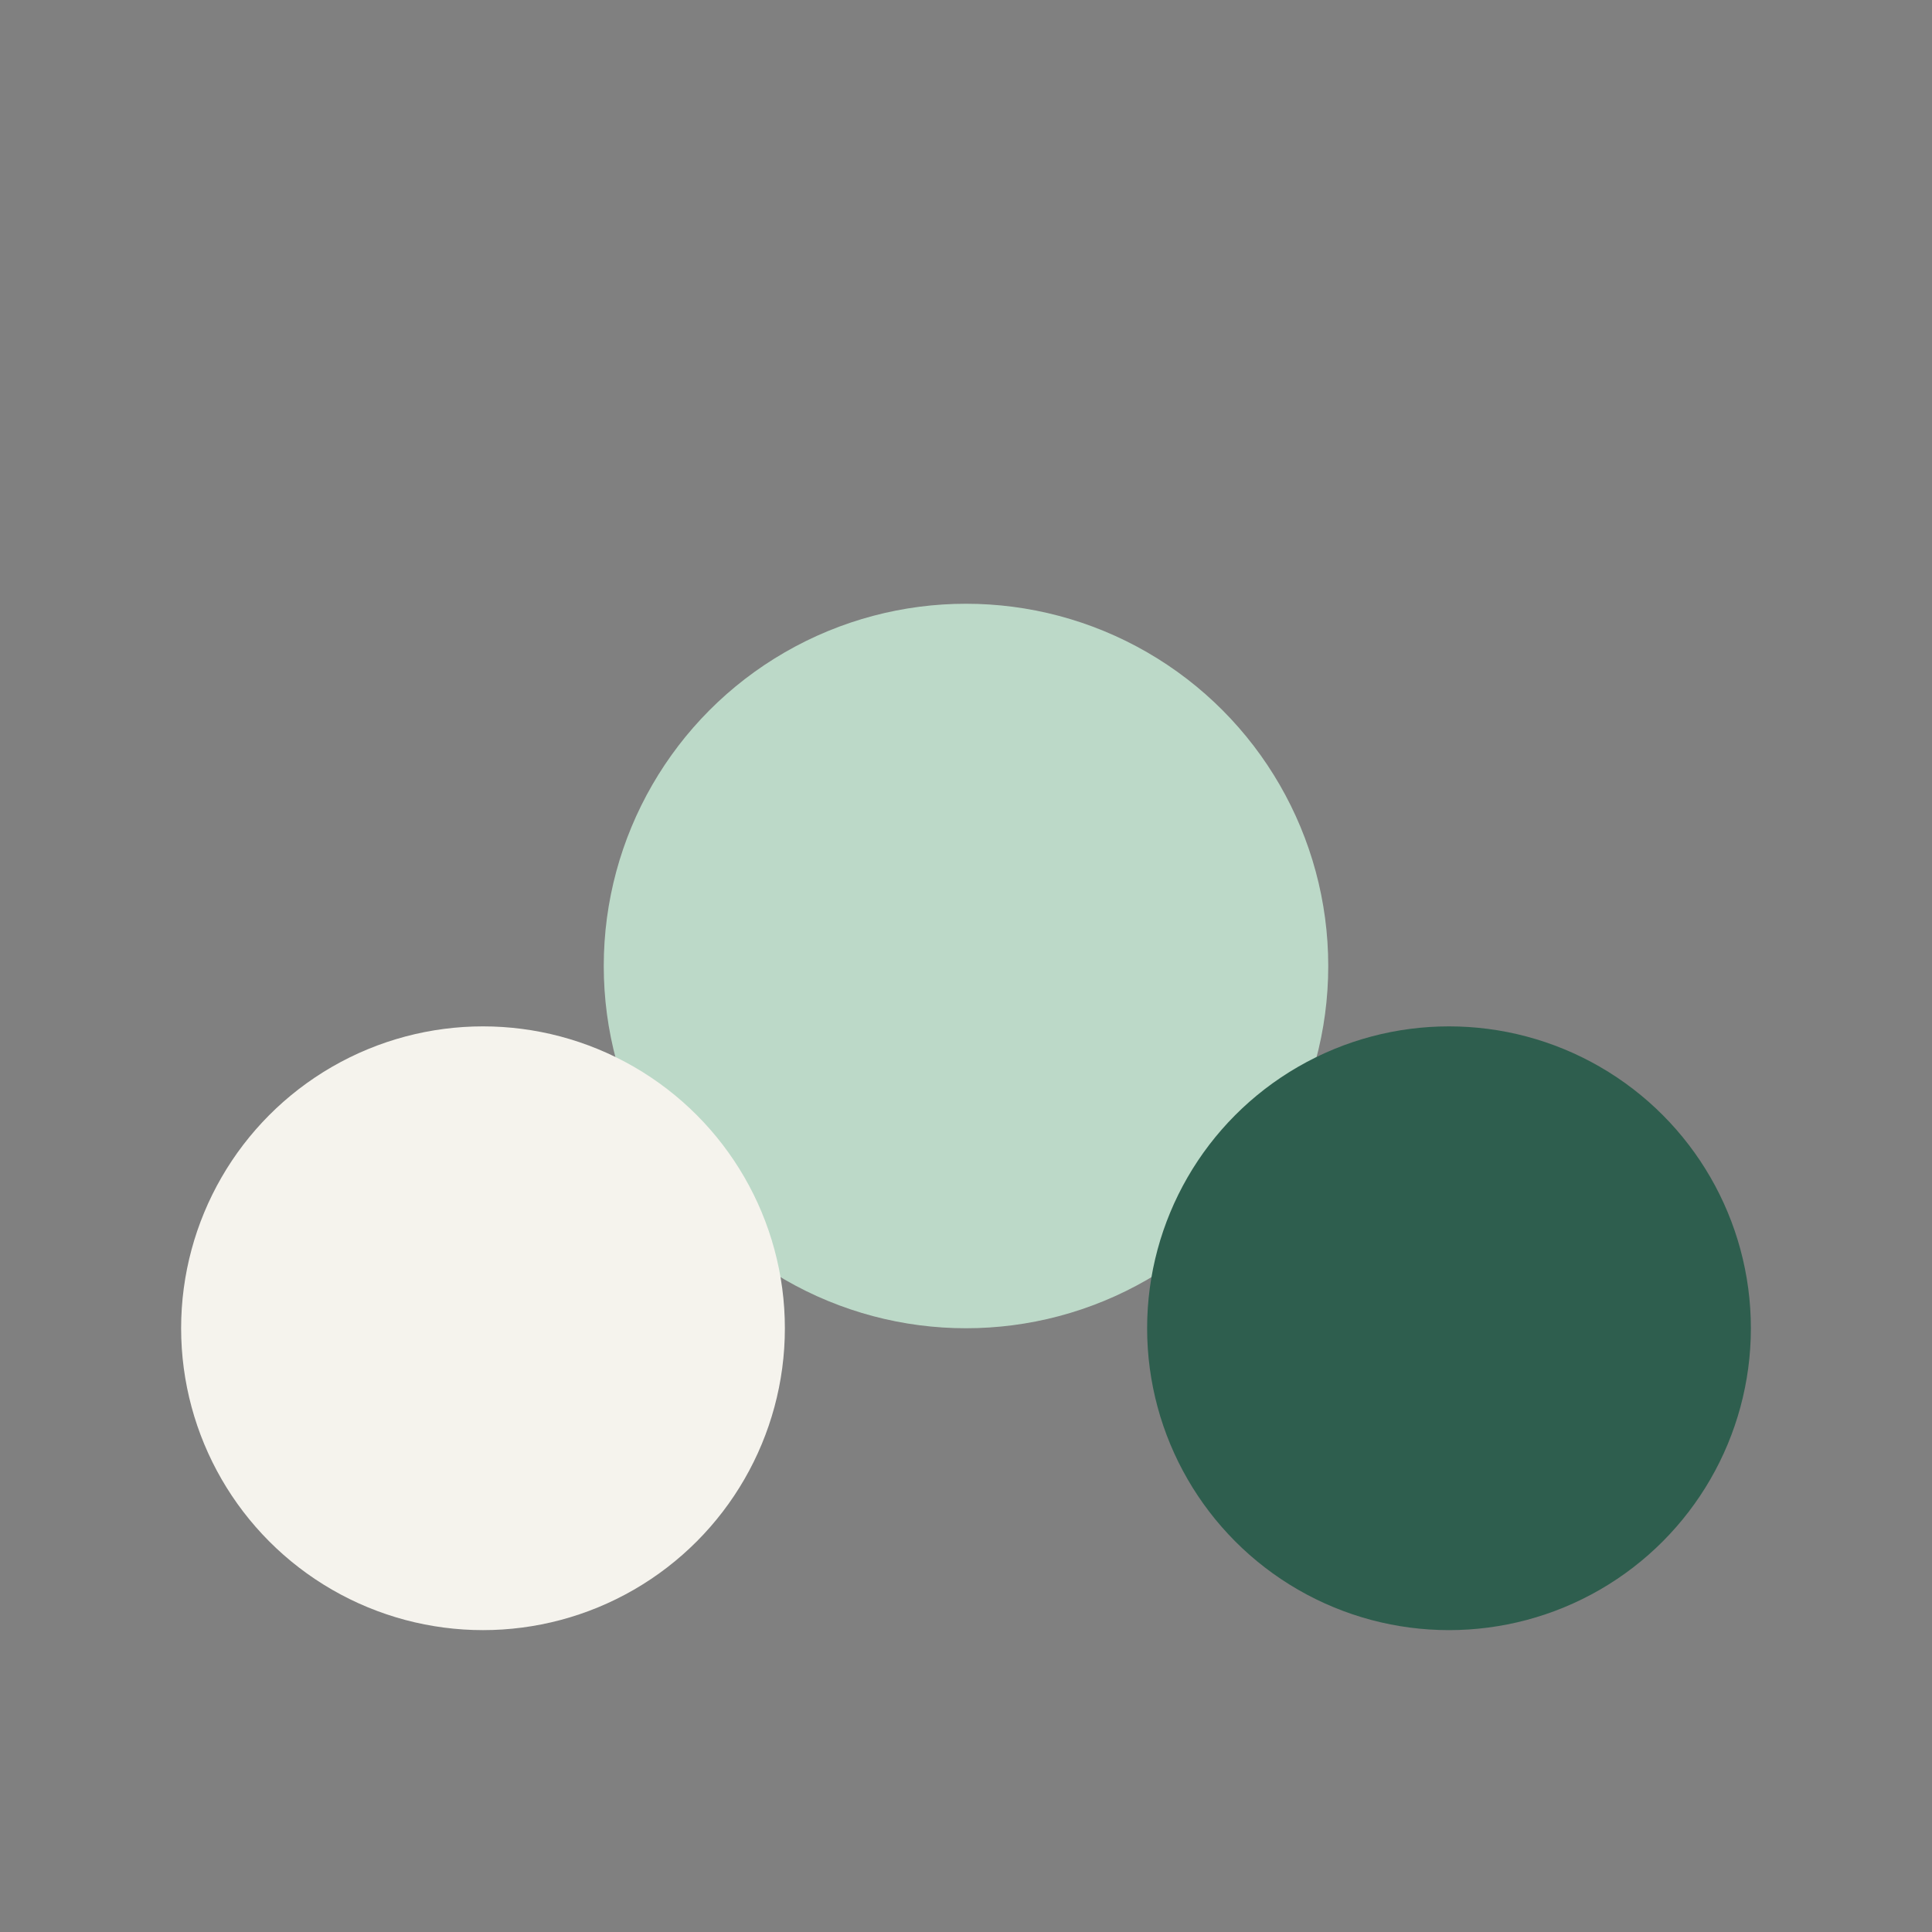 <?xml version="1.0" encoding="UTF-8"?>
<svg xmlns="http://www.w3.org/2000/svg" width="32" height="32" viewBox="0 0 32 32"><rect x="0" y="0" width="32" height="32" fill="#808080" stroke="none"/><circle cx="16" cy="16" r="6" fill="#BCD9C8"/><circle cx="8" cy="22" r="5" fill="#F5F3ED"/><circle cx="24" cy="22" r="5" fill="#2E5E4E"/></svg>
